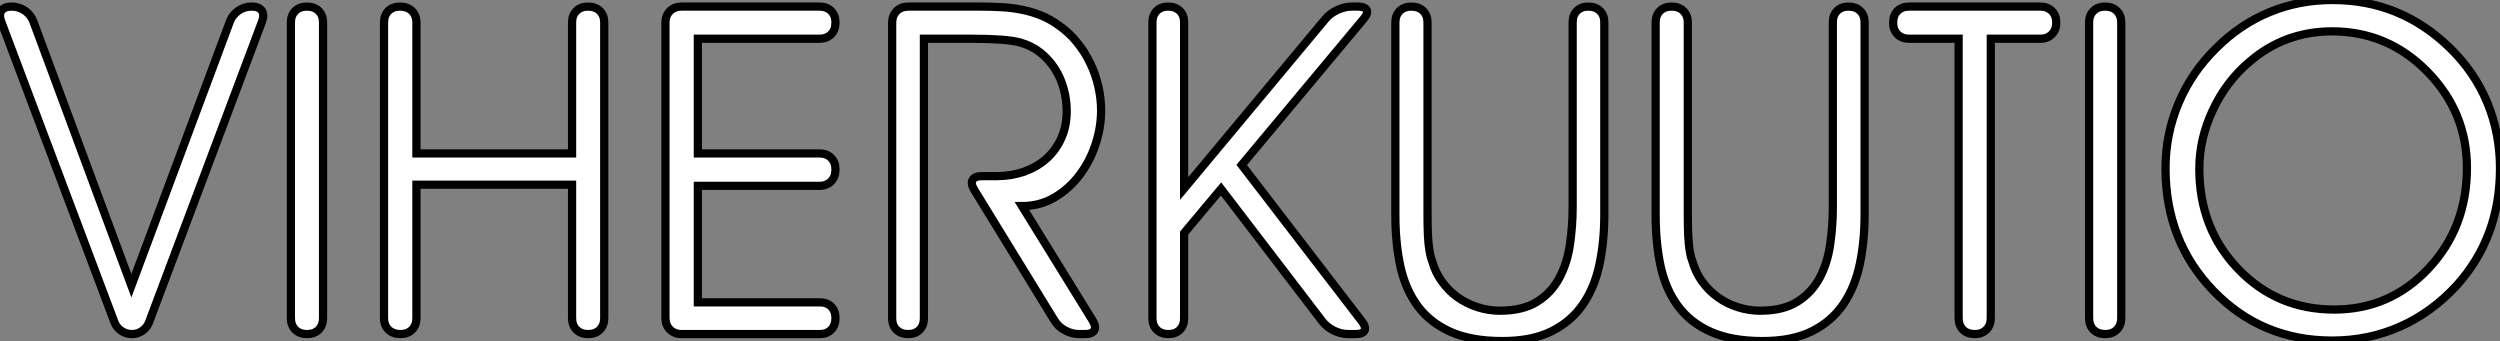 <?xml version="1.0" standalone="no"?>
<svg xmlns="http://www.w3.org/2000/svg" viewBox="-1.737 1.902 303.901 41.46"><rect x="-1.737" y="1.902" width="303.901" height="41.46" fill="#808080" stroke="none"/><path d="M13.34-1.42L-0.44-38.01Q-0.74-38.83-0.40-39.32Q-0.05-39.81 0.82-39.81L0.82-39.81Q1.72-39.81 2.45-39.31Q3.17-38.80 3.47-38.01L3.47-38.01L15.39-5.88L27.37-38.01Q27.67-38.80 28.40-39.31Q29.12-39.81 30.00-39.81L30.00-39.81Q30.90-39.81 31.24-39.32Q31.58-38.83 31.28-38.01L31.28-38.01L17.53-1.42Q17.28-0.79 16.72-0.40Q16.16 0 15.45 0L15.45 0Q14.74 0 14.16-0.40Q13.59-0.79 13.34-1.42L13.34-1.42ZM38.69-37.87L38.69-1.94Q38.69-1.07 38.16-0.53Q37.63 0 36.75 0L36.75 0Q35.85 0 35.31-0.53Q34.78-1.07 34.78-1.94L34.78-1.94L34.78-37.87Q34.78-38.75 35.31-39.28Q35.85-39.81 36.72-39.81L36.72-39.81Q37.63-39.81 38.16-39.28Q38.69-38.75 38.69-37.87L38.69-37.87ZM50.04-18.16L50.04-1.94Q50.04-1.07 49.51-0.53Q48.97 0 48.10 0L48.10 0Q47.20 0 46.65-0.53Q46.10-1.07 46.10-1.94L46.10-1.94L46.10-37.87Q46.10-38.75 46.63-39.28Q47.17-39.81 48.04-39.81L48.04-39.81Q48.95-39.81 49.49-39.28Q50.04-38.75 50.04-37.87L50.04-37.87L50.04-21.96L68.96-21.96L68.96-37.87Q68.96-38.75 69.49-39.28Q70.03-39.81 70.90-39.81L70.90-39.81Q71.80-39.81 72.34-39.28Q72.87-38.75 72.87-37.87L72.87-37.87L72.87-1.94Q72.87-1.07 72.34-0.53Q71.80 0 70.93 0L70.93 0Q70.03 0 69.49-0.53Q68.96-1.07 68.96-1.94L68.96-1.94L68.96-18.16L50.04-18.16ZM84.25-21.96L99.04-21.96Q99.91-21.96 100.45-21.42Q100.98-20.89 100.98-20.02L100.98-20.02Q100.98-19.11 100.45-18.57Q99.91-18.02 99.04-18.02L99.04-18.02L84.25-18.02L84.25-3.86L99.07-3.86Q99.94-3.86 100.46-3.34Q100.98-2.82 100.98-1.94L100.98-1.94Q100.98-1.07 100.46-0.53Q99.94 0 99.07 0L99.07 0L82.28 0Q81.40 0 80.86-0.55Q80.31-1.09 80.31-1.97L80.31-1.97L80.31-37.84Q80.31-38.72 80.86-39.27Q81.40-39.81 82.28-39.81L82.28-39.81L99.04-39.81Q99.91-39.81 100.45-39.28Q100.98-38.75 100.98-37.87L100.98-37.87Q100.98-36.97 100.45-36.44Q99.91-35.90 99.04-35.90L99.04-35.90L84.25-35.90L84.25-21.96ZM111.73-35.90L111.73-1.91Q111.73-1.04 111.21-0.52Q110.69 0 109.81 0L109.81 0Q108.94 0 108.40-0.52Q107.87-1.04 107.87-1.91L107.87-1.91L107.87-37.84Q107.87-38.72 108.42-39.27Q108.96-39.81 109.84-39.81L109.84-39.81L118.56-39.81Q119.85-39.81 121.11-39.74Q122.36-39.68 123.57-39.44Q124.77-39.21 125.90-38.76Q127.04-38.31 128.13-37.52L128.13-37.52Q129.36-36.67 130.32-35.49Q131.28-34.32 131.93-32.96Q132.59-31.61 132.93-30.12Q133.27-28.63 133.27-27.15L133.27-27.15Q133.27-25.13 132.59-23.06Q131.91-21 130.65-19.33Q129.39-17.66 127.61-16.61Q125.84-15.56 123.65-15.56L123.65-15.56L132.23-1.67Q132.70-0.90 132.44-0.45Q132.18 0 131.30 0L131.30 0L130.59 0Q129.72 0 128.88-0.45Q128.05-0.90 127.59-1.67L127.59-1.67L117.85-17.53Q117.39-18.29 117.65-18.74Q117.91-19.20 118.78-19.20L118.78-19.20L120.59-19.20Q122.36-19.20 123.91-19.74Q125.45-20.29 126.60-21.30Q127.75-22.31 128.42-23.79Q129.09-25.27 129.09-27.10L129.09-27.10Q129.09-28.49 128.72-29.83Q128.35-31.17 127.63-32.29Q126.90-33.41 125.84-34.25Q124.77-35.08 123.38-35.46L123.38-35.46Q121.73-35.90 117.50-35.90L117.50-35.90L111.73-35.90ZM143.36-12.28L143.36-1.91Q143.36-1.04 142.84-0.52Q142.32 0 141.45 0L141.45 0Q140.57 0 140.04-0.52Q139.51-1.04 139.51-1.91L139.51-1.91L139.51-37.90Q139.51-38.77 140.03-39.29Q140.55-39.81 141.42-39.81L141.42-39.81Q142.30-39.81 142.83-39.29Q143.36-38.77 143.36-37.90L143.36-37.90L143.36-17.69L160.54-38.31Q161.11-38.99 162.00-39.40Q162.89-39.81 163.76-39.81L163.76-39.81L164.47-39.81Q165.35-39.81 165.55-39.40Q165.76-38.99 165.18-38.31L165.18-38.31L150.36-20.56L164.96-1.56Q165.51-0.85 165.29-0.42Q165.07 0 164.20 0L164.20 0L163.32 0Q162.45 0 161.57-0.42Q160.70-0.85 160.15-1.56L160.15-1.56L147.85-17.64L143.36-12.28ZM169.04-14.49L169.04-37.87Q169.04-38.75 169.57-39.28Q170.11-39.81 170.98-39.81L170.98-39.81Q171.88-39.81 172.42-39.28Q172.95-38.75 172.95-37.87L172.95-37.87L172.95-14.63Q172.95-13.07 173.00-11.99Q173.06-10.91 173.17-10.25L173.17-10.25Q173.28-9.49 173.50-8.91L173.50-8.91Q173.88-7.52 174.69-6.40Q175.49-5.28 176.60-4.48Q177.71-3.69 179.03-3.27Q180.36-2.84 181.75-2.84L181.75-2.84Q184.54-2.84 186.28-3.94Q188.02-5.03 188.97-6.82Q189.93-8.61 190.26-10.87Q190.59-13.13 190.59-15.45L190.59-15.45L190.59-37.90Q190.59-38.77 191.11-39.29Q191.63-39.81 192.50-39.81L192.50-39.81Q193.38-39.81 193.91-39.29Q194.44-38.77 194.44-37.90L194.44-37.90L194.44-14.49Q194.44-11.27 193.85-8.48Q193.27-5.69 191.84-3.61Q190.42-1.53 188.03-0.34Q185.64 0.85 182.03 0.85L182.03 0.85Q178.28 0.85 175.78-0.26Q173.28-1.37 171.77-3.39Q170.27-5.41 169.65-8.23Q169.04-11.05 169.04-14.49L169.04-14.49ZM200.68-14.49L200.68-37.87Q200.68-38.75 201.21-39.28Q201.74-39.81 202.62-39.81L202.62-39.81Q203.52-39.81 204.05-39.28Q204.59-38.75 204.59-37.87L204.59-37.87L204.59-14.63Q204.59-13.07 204.64-11.99Q204.70-10.91 204.80-10.25L204.80-10.25Q204.91-9.49 205.13-8.91L205.13-8.91Q205.52-7.52 206.32-6.40Q207.13-5.28 208.24-4.48Q209.34-3.69 210.67-3.27Q212.00-2.84 213.39-2.84L213.39-2.84Q216.18-2.84 217.92-3.94Q219.65-5.03 220.61-6.82Q221.57-8.61 221.89-10.87Q222.22-13.13 222.22-15.45L222.22-15.45L222.22-37.90Q222.22-38.77 222.74-39.29Q223.26-39.81 224.14-39.81L224.14-39.81Q225.01-39.81 225.54-39.29Q226.08-38.77 226.08-37.90L226.08-37.90L226.08-14.49Q226.08-11.27 225.49-8.48Q224.90-5.69 223.48-3.61Q222.06-1.53 219.67-0.34Q217.27 0.85 213.66 0.85L213.66 0.85Q209.92 0.85 207.42-0.26Q204.91-1.37 203.41-3.39Q201.91-5.41 201.29-8.23Q200.68-11.05 200.68-14.49L200.68-14.49ZM241.42-35.90L241.42-1.94Q241.42-1.07 240.88-0.53Q240.35 0 239.48 0L239.48 0Q238.57 0 238.04-0.53Q237.51-1.07 237.51-1.94L237.51-1.94L237.51-35.90L231.49-35.90Q230.62-35.90 230.08-36.44Q229.55-36.97 229.55-37.84L229.55-37.84Q229.55-38.75 230.08-39.28Q230.62-39.81 231.49-39.81L231.49-39.81L247.43-39.81Q248.31-39.81 248.84-39.28Q249.38-38.75 249.38-37.87L249.38-37.87Q249.38-36.97 248.84-36.44Q248.31-35.90 247.43-35.90L247.43-35.90L241.42-35.90ZM257.28-37.87L257.28-1.94Q257.28-1.07 256.74-0.53Q256.21 0 255.34 0L255.34 0Q254.43 0 253.90-0.53Q253.37-1.07 253.37-1.94L253.37-1.94L253.37-37.87Q253.37-38.75 253.90-39.28Q254.43-39.81 255.31-39.81L255.31-39.81Q256.21-39.81 256.74-39.28Q257.28-38.75 257.28-37.87L257.28-37.87ZM266.77-20.10L266.77-20.10Q266.77-12.82 271.50-7.90Q276.23-2.98 283.17-2.98L283.17-2.98Q289.93-2.98 294.62-7.96Q299.30-12.93 299.30-20.21L299.30-20.21Q299.30-26.99 294.49-31.90Q289.68-36.80 282.90-36.80L282.90-36.80Q280.08-36.80 277.54-35.88Q275.00-34.95 272.86-33.09L272.86-33.09Q270.05-30.73 268.41-27.23Q266.77-23.73 266.77-20.10ZM262.66-20.15L262.66-20.15Q262.66-24.31 264.26-28.10Q265.86-31.88 268.90-34.84L268.90-34.84Q271.77-37.68 275.32-39.14Q278.88-40.61 282.95-40.61L282.95-40.61Q287.11-40.61 290.66-39.16Q294.22-37.71 297.23-34.78Q300.23-31.86 301.78-28.12Q303.32-24.39 303.32-20.15L303.32-20.15Q303.32-15.94 302.01-12.40Q300.70-8.86 298.07-5.93L298.07-5.93Q295.04-2.63 291.20-0.92Q287.36 0.79 282.90 0.79L282.90 0.79Q274.34 0.79 268.50-5.24Q262.66-11.27 262.66-20.15Z" fill="white" stroke="black" transform="translate(0 0) scale(1 1) translate(-1.156 42.512)"/></svg>